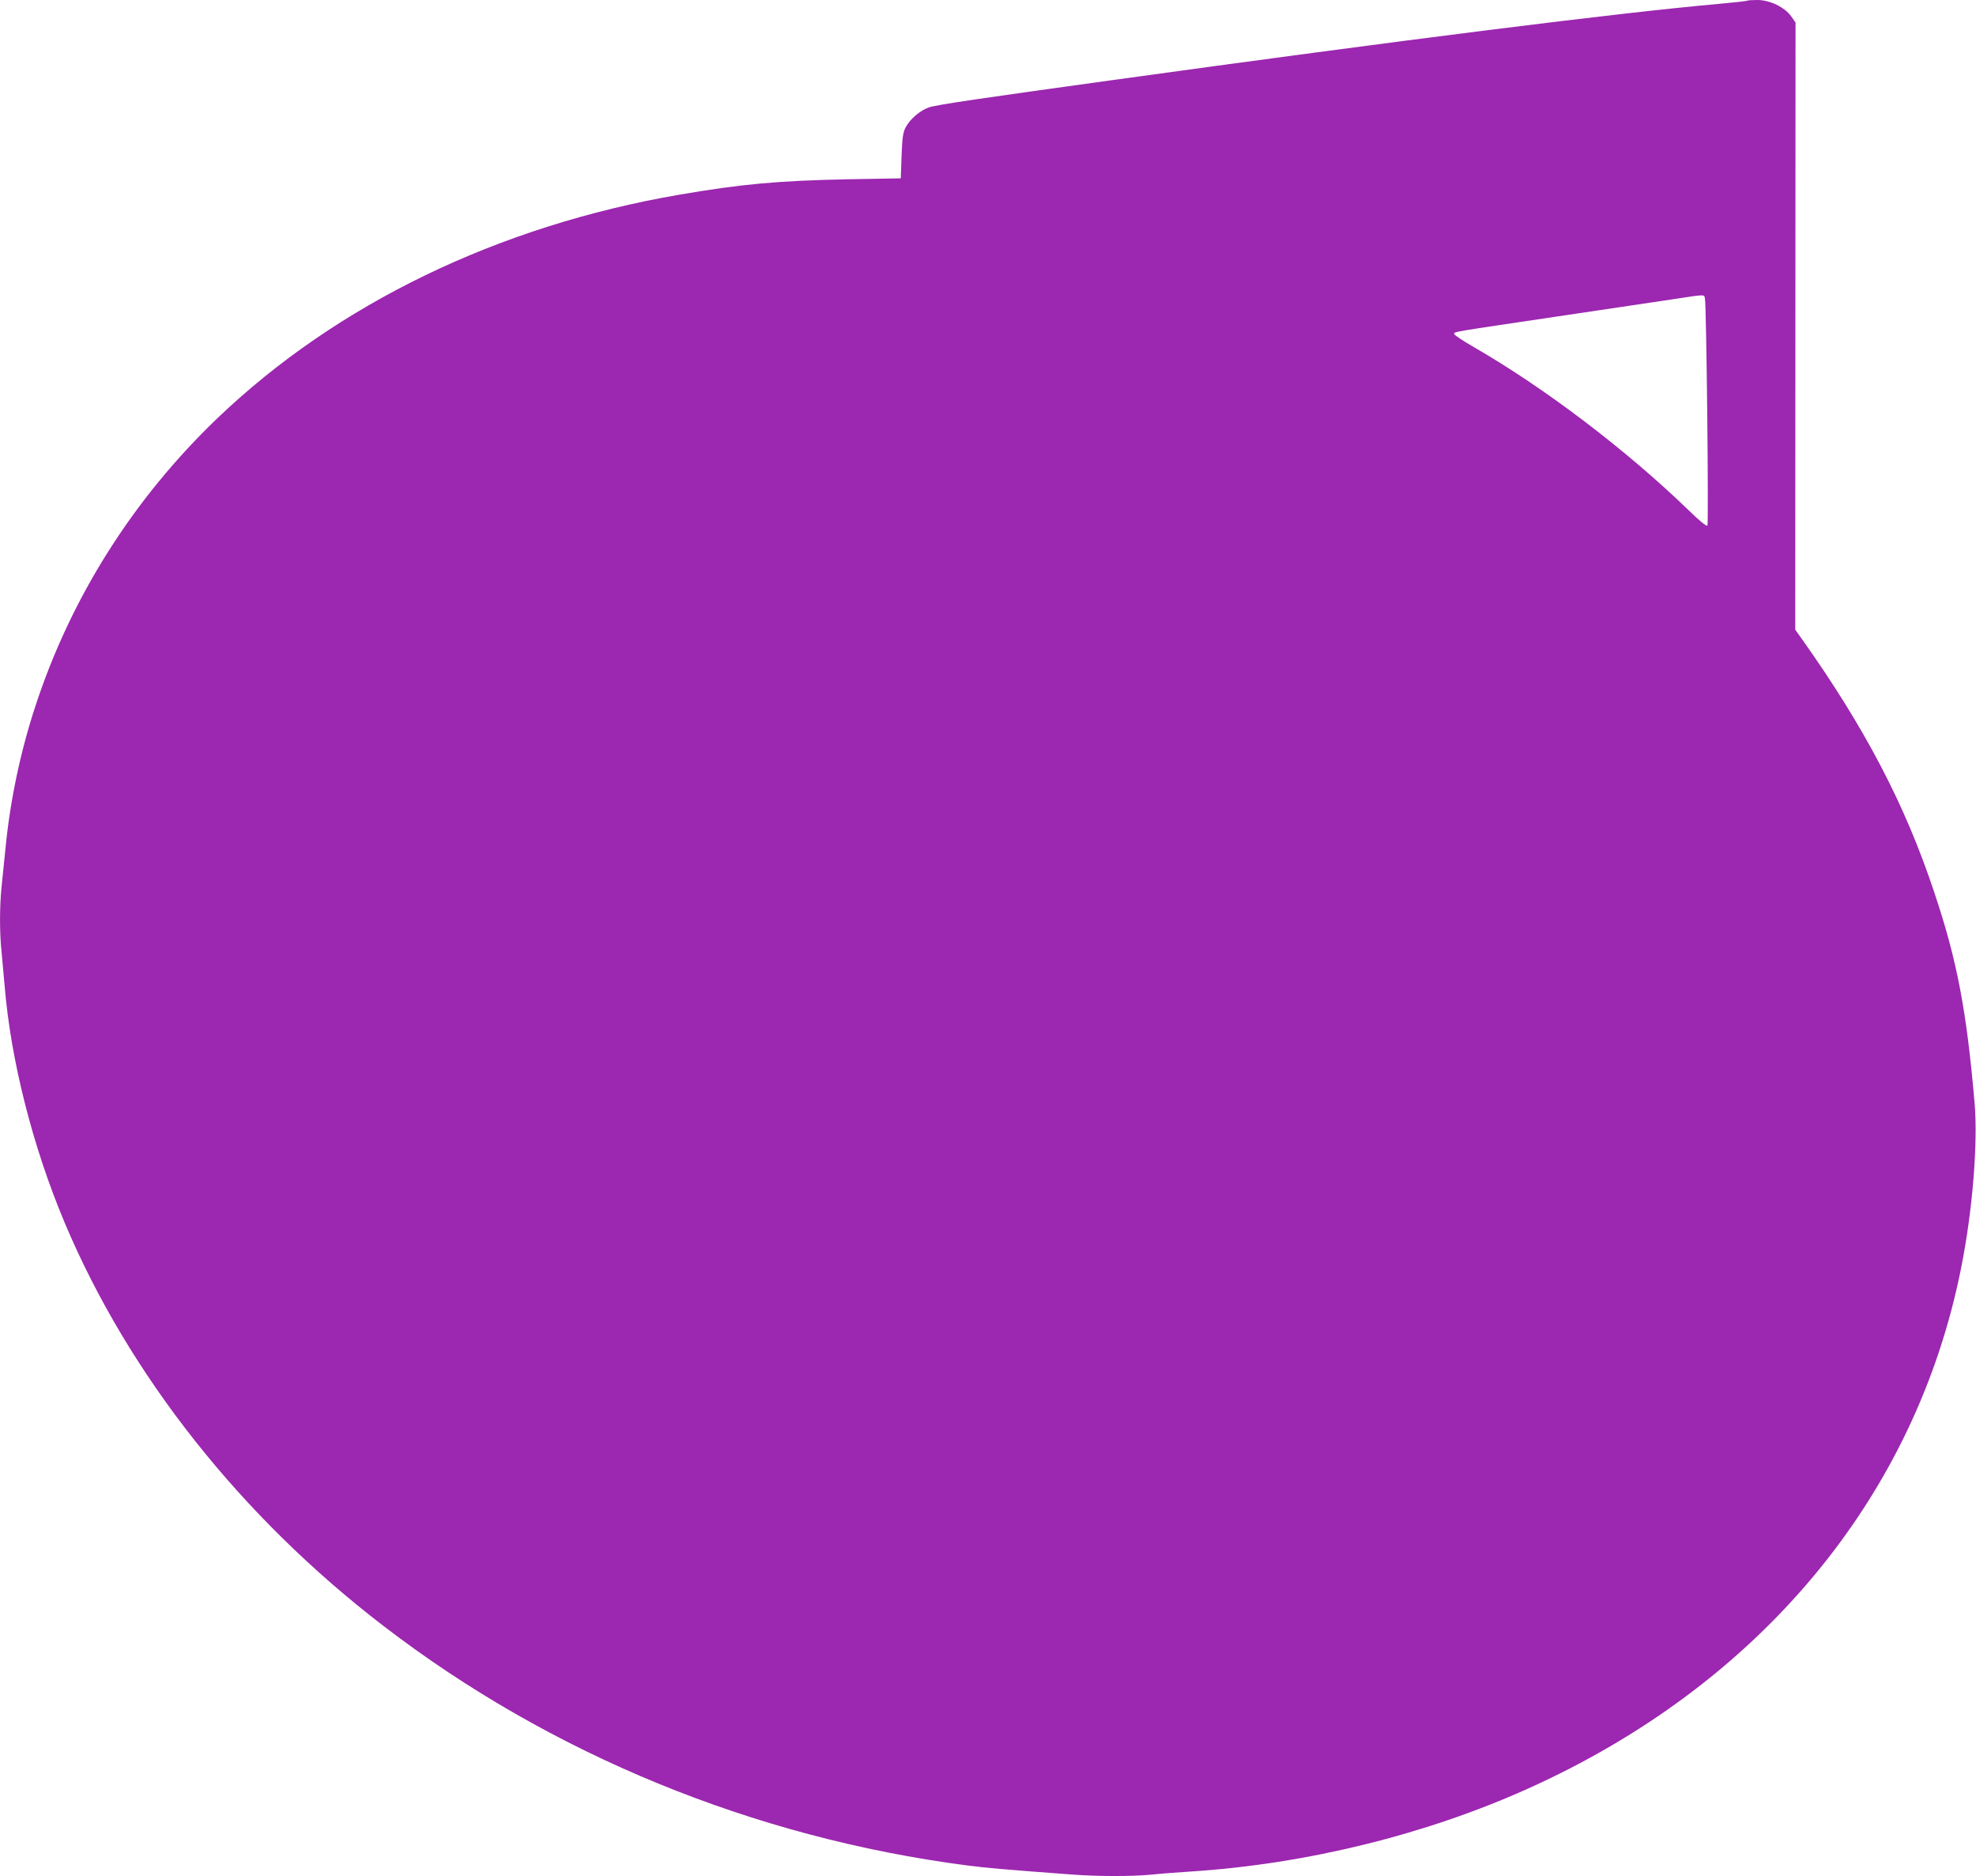 <?xml version="1.0" standalone="no"?>
<!DOCTYPE svg PUBLIC "-//W3C//DTD SVG 20010904//EN"
 "http://www.w3.org/TR/2001/REC-SVG-20010904/DTD/svg10.dtd">
<svg version="1.0" xmlns="http://www.w3.org/2000/svg"
 width="1280pt" height="1215pt" viewBox="0 0 1280 1215"
 preserveAspectRatio="xMidYMid meet">
<g transform="translate(0,1215) scale(0.1,-0.1)"
fill="#9c27b0" stroke="none">
<path d="M11319 12146 c-2 -3 -85 -12 -184 -21 -651 -58 -2014 -229 -3945
-496 -826 -114 -1125 -158 -1171 -174 -59 -20 -123 -75 -152 -129 -18 -35 -22
-63 -27 -186 l-5 -145 -340 -6 c-452 -9 -694 -31 -1095 -100 -1172 -202 -2215
-706 -2989 -1445 -545 -521 -951 -1161 -1182 -1868 -96 -292 -163 -608 -193
-916 -9 -85 -20 -200 -26 -255 -13 -126 -13 -299 0 -418 5 -51 14 -150 20
-222 40 -483 182 -1042 389 -1534 415 -985 1142 -1904 2066 -2612 1082 -831
2397 -1370 3777 -1550 132 -17 249 -27 679 -59 170 -13 389 -13 516 -1 54 6
175 15 268 21 741 49 1509 238 2168 534 1505 675 2516 1889 2811 3376 74 370
109 807 87 1065 -52 603 -114 926 -261 1365 -189 568 -447 1062 -856 1639
l-45 63 1 1966 1 1966 -28 40 c-42 59 -138 106 -219 106 -33 0 -63 -2 -65 -4z
m-275 -1928 c10 -46 25 -1463 16 -1472 -6 -6 -54 33 -122 100 -407 393 -932
792 -1396 1059 -67 39 -122 75 -122 82 0 15 -36 9 665 113 336 50 680 101 765
114 197 30 189 30 194 4z"/>
</g>
</svg>
